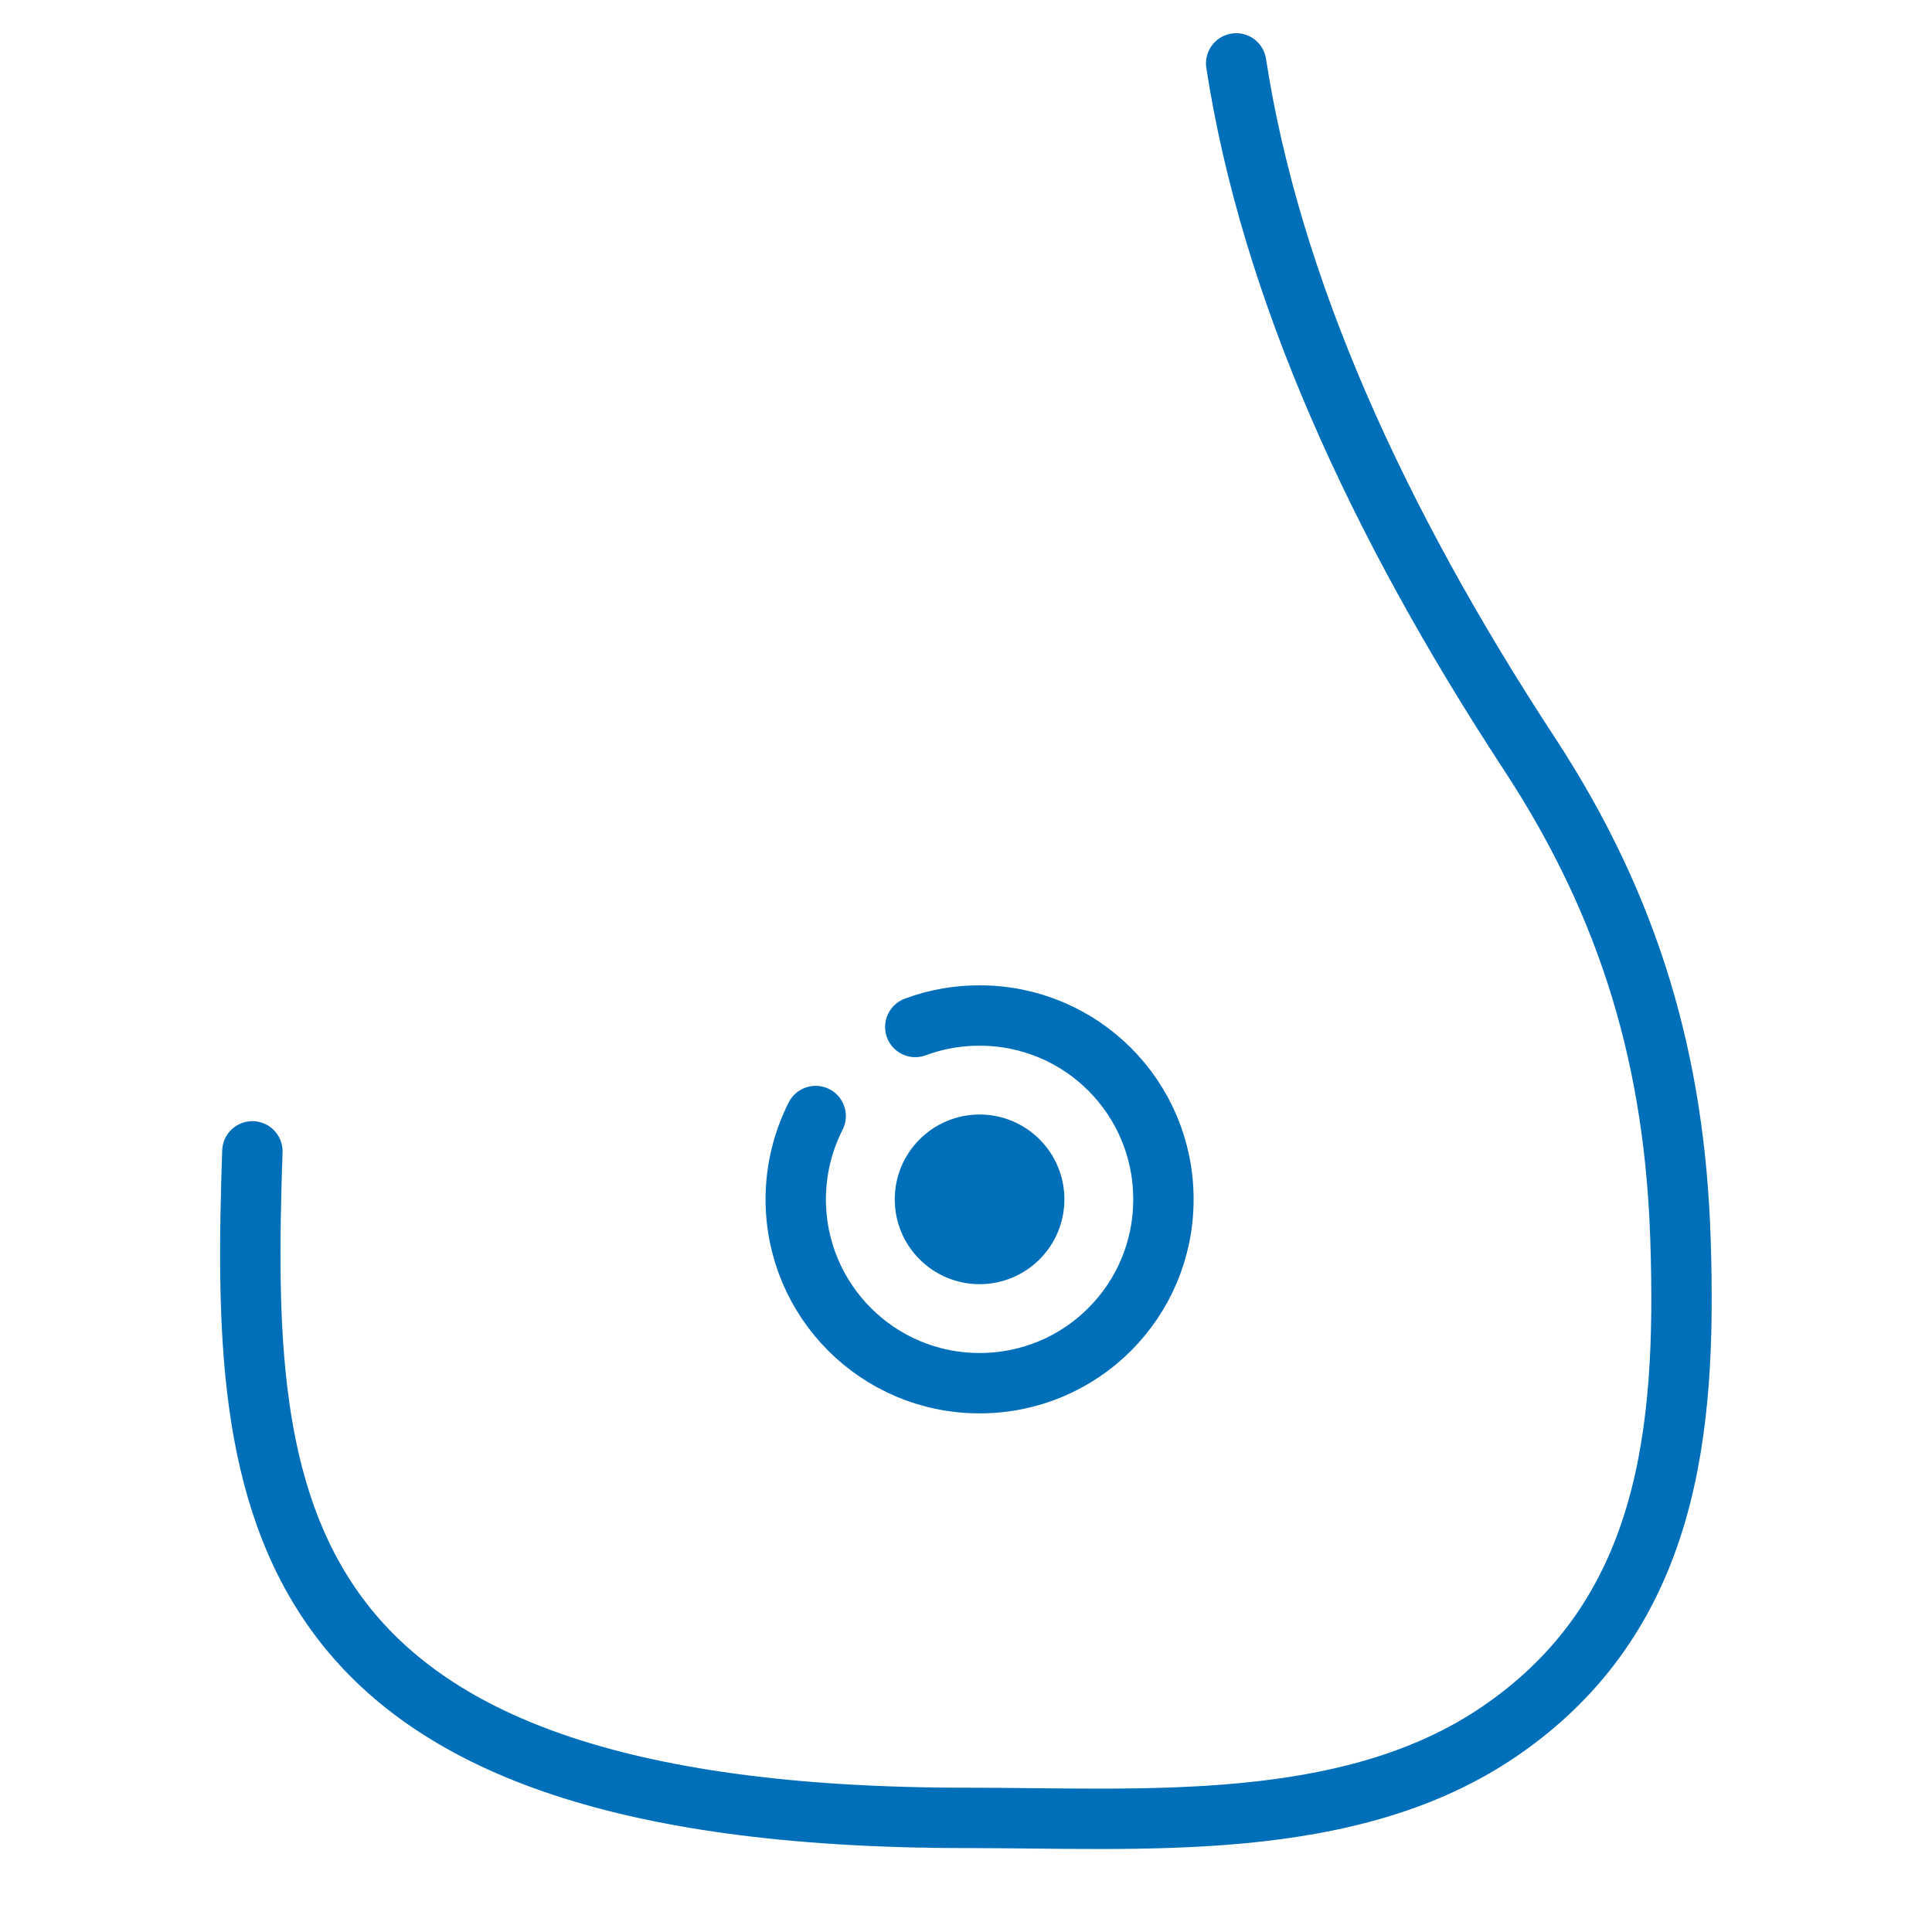 <?xml version="1.0" encoding="UTF-8"?>
<svg id="Stroke_iconography" data-name="Stroke iconography" xmlns="http://www.w3.org/2000/svg" viewBox="0 0 64 64">
  <defs>
    <style>
      .cls-1 {
        fill: #006fb9;
      }

      .cls-1, .cls-2 {
        stroke: #006fb9;
        stroke-miterlimit: 10;
      }

      .cls-2 {
        fill: none;
        stroke-linecap: round;
        stroke-width: 2px;
      }
    </style>
  </defs>
  <path class="cls-2" d="M8.36,38.14c-.39,11.61.09,22.08,23.67,22.08,5.81,0,12.66.54,17.65-2.87,5.62-3.84,6.19-9.96,5.99-16.23-.18-5.89-1.64-11.01-5-16.14-5.06-7.72-8.58-15.47-9.72-22.88"/>
  <path class="cls-2" d="M27.02,36.97c-.42.83-.66,1.77-.66,2.76,0,3.36,2.72,6.09,6.09,6.09s6.09-2.72,6.09-6.09-2.72-6.09-6.09-6.09c-.75,0-1.46.13-2.13.38"/>
  <circle class="cls-1" cx="32.45" cy="39.73" r="2.31"/>
</svg>